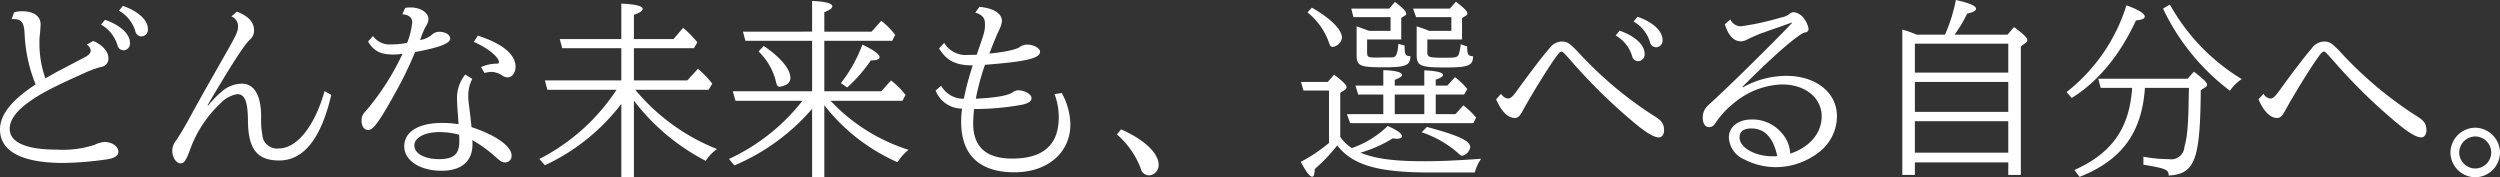 <svg xmlns="http://www.w3.org/2000/svg" width="393.51" height="27.93" viewBox="0 0 393.51 27.93">
  <rect x="0" y="0" width="393.51" height="27.93" fill="#333333" stroke="none"/>
  <path id="visual-copy" d="M21.99-21.48a5.571,5.571,0,0,1,2.52,3.03c.12.42.12.42.18.51a.986.986,0,0,0,.84.51,1.054,1.054,0,0,0,1.02-1.17c0-1.38-1.5-2.79-3.93-3.63Zm2.82-2.19a5.571,5.571,0,0,1,2.52,3.03c.12.42.12.42.18.51a.986.986,0,0,0,.84.51,1.054,1.054,0,0,0,1.02-1.17c0-1.38-1.5-2.79-3.93-3.63ZM7.92-22.35c1.53-.03,1.92.39,2.04,2.22a23.675,23.675,0,0,0,1.74,8.07C7.92-9.6,6.09-7.29,6.09-4.98,6.09-1.53,9.54.3,16.08.3a52.992,52.992,0,0,0,6.87-.57c1.23-.21,1.77-.57,1.77-1.2,0-.84-.99-1.53-2.16-1.53a4.171,4.171,0,0,0-1.59.45A16.124,16.124,0,0,1,15-1.8c-4.8,0-7.38-1.14-7.38-3.27,0-1.35.93-2.7,2.91-4.14,1.77-1.32,3.9-2.43,8.67-4.56a16.054,16.054,0,0,1,2.82-1.05,1.3,1.3,0,0,0,1.14-1.35c0-1.05-.93-2.13-2.4-2.73l-1.02.57a1.248,1.248,0,0,1,.63.93c0,.33-.24.66-.75.96-.06.03-.06.03-1.14.6l-1.32.69c-.96.51-1.35.72-1.89.99-.78.42-1.05.6-2.04,1.14a16.413,16.413,0,0,1-.93-5.67,9.413,9.413,0,0,1,.09-1.44c.03-.36.09-1.05.09-1.38,0-1.29-1.08-2.07-2.91-2.07a4.264,4.264,0,0,0-1.26.18ZM57.18-11.01c-1.56,5.52-4.35,9.03-7.23,9.03a2.339,2.339,0,0,1-2.46-1.56,13.747,13.747,0,0,1-.3-3.21v-.27c0-3.3-1.08-5.16-3.03-5.16a4.906,4.906,0,0,0-3.12,1.2,15.718,15.718,0,0,0-2.19,2.25l-.09-.06.42-.72c3.69-6.21,5.34-8.73,6.24-9.6a1.849,1.849,0,0,0,.66-1.44c0-1.32-.87-2.25-2.7-2.97l-.87.75a1.671,1.671,0,0,1,1.05,1.53c0,.84-.24,1.35-2.16,4.71-3.99,7.02-4.14,7.29-5.31,9.45-.78,1.44-1.71,3-2.25,3.81a2.463,2.463,0,0,0-.63,1.68c0,1.02.63,1.95,1.29,1.95.57,0,.87-.42,1.53-2.22a18.638,18.638,0,0,1,4.74-7.2,4.721,4.721,0,0,1,2.64-1.47c1.23,0,1.68,1.14,1.71,4.2.03,4.44,1.44,6.24,4.92,6.24,3.87,0,6.6-3.48,8.19-10.32Zm22.14-2.61a5.862,5.862,0,0,0-1.29,3.9c0,.24.03.96.09,1.83.06.66.09,1.29.15,2.1A14.967,14.967,0,0,0,75.69-6c-3.72,0-5.97,1.38-5.97,3.69,0,2.22,2.49,3.84,5.85,3.84,3.15,0,4.89-1.47,4.89-4.17a4.645,4.645,0,0,0-.03-.66A20.712,20.712,0,0,1,84.18-.57c.75.66.96.78,1.41.78A.987.987,0,0,0,86.61-.9c0-1.44-2.58-3.24-6.3-4.44-.15-1.44-.24-2.22-.39-3.36a11.974,11.974,0,0,1-.12-1.5,5.645,5.645,0,0,1,.63-2.73Zm-.96,9.48c.03.42.03.72.03,1.02,0,2.04-.87,2.82-3.18,2.82-2.28,0-3.9-.9-3.9-2.13,0-1.26,1.62-2.13,3.99-2.13A11.937,11.937,0,0,1,78.36-4.14ZM69.42-23.1c.99.06,1.56.51,1.56,1.26a11.752,11.752,0,0,1-.81,3.24,12.927,12.927,0,0,1-2.55.24,3.182,3.182,0,0,1-2.82-1.32l-.78.87c.9,1.5,1.98,2.04,3.96,2.04a7.885,7.885,0,0,0,1.47-.12,39.739,39.739,0,0,1-5.82,9.06A1.874,1.874,0,0,0,63-6.36c0,.9.42,1.47,1.08,1.47.78,0,1.8-1.44,4.41-6.18a57.6,57.6,0,0,0,2.85-5.88l.09-.21c3.87-.72,5.52-1.35,5.52-2.13,0-.6-.75-1.05-1.68-1.05a1.57,1.57,0,0,0-1.05.33,3.808,3.808,0,0,1-2.01.96l.03-.09.15-.36a6.282,6.282,0,0,1,.24-.69l.06-.12a6.944,6.944,0,0,1,.54-1.08,2.047,2.047,0,0,0,.3-.93c0-1.05-1.23-1.86-2.85-1.86-.24,0-.45.03-.81.06Zm12.93,9.24a5.322,5.322,0,0,1,1.11-.18,3.446,3.446,0,0,1,1.65.54,1.448,1.448,0,0,0,.9.33c.66,0,1.23-.75,1.23-1.65,0-1.98-2.04-3.66-5.94-4.92l-.63.99c2.16.93,3.96,2.37,3.96,3.21,0,.15-.12.21-.39.21a6.156,6.156,0,0,0-2.43.54Zm35.28,2.64.57-.96a15.354,15.354,0,0,0-2.25-2.34l-1.68,1.83h-8.4v-5.07h9.45l.54-.93a16.163,16.163,0,0,0-2.25-2.28l-1.5,1.77h-6.24v-3.81c.96-.36,1.38-.63,1.38-.93,0-.45-1.11-.75-3.36-.84v5.58H94.2l.39,1.44h9.3v5.07H91.86l.39,1.47h10.89A31.836,31.836,0,0,1,90.99-.33l.87.99A32.242,32.242,0,0,0,103.89-9V2.58h1.98V-9.51A33.656,33.656,0,0,0,117.18-.03a6.473,6.473,0,0,1,1.77-1.86,32.112,32.112,0,0,1-12.87-9.33Zm14.76,1.74A31.389,31.389,0,0,1,120.84-.33l.84,1.02a33.228,33.228,0,0,0,12.24-8.91V2.58h1.92V-8.79A29.744,29.744,0,0,0,147.36.18a8.285,8.285,0,0,1,1.74-1.95,28.652,28.652,0,0,1-12.27-7.71h11.31l.48-.93a12.484,12.484,0,0,0-2.28-2.28l-1.53,1.71h-8.97v-7.95h10.68l.48-.93a12.8,12.8,0,0,0-2.19-2.22l-1.53,1.71h-7.44v-3.06c.9-.36,1.26-.63,1.26-.93,0-.45-1.05-.75-3.18-.84v4.83H123.03l.39,1.44h10.5v7.95H121.44l.42,1.5Zm-6.9-7.77a9.781,9.781,0,0,1,2.73,4.71c.15.66.27.84.6.84a3.236,3.236,0,0,0,1.05-.33,1.2,1.2,0,0,0,.63-1.08c0-1.38-1.59-3.24-4.2-5.01Zm13.95,5.67a23.686,23.686,0,0,0,3.72-4.26c.93,0,1.38-.18,1.38-.51,0-.45-.84-1.08-2.7-1.98a22.82,22.82,0,0,1-3.39,6.06Zm14.46-6.15c1.2,1.95,2.64,2.67,5.31,2.67a44.493,44.493,0,0,0-1.41,5.25,4.014,4.014,0,0,1-3.57-2.04l-.87.75a4.476,4.476,0,0,0,4.17,2.85,13.937,13.937,0,0,0-.15,2.07c0,5.22,2.88,7.95,8.4,7.95,5.19,0,8.79-3.09,8.79-7.53a10.617,10.617,0,0,0-1.35-4.95l-1.14.18a10.019,10.019,0,0,1,.66,3.66c0,4.32-2.46,6.48-7.32,6.48-4.11,0-6.15-1.83-6.15-5.55a20.219,20.219,0,0,1,.15-2.25,42.029,42.029,0,0,0,7.47-.66c1.11-.24,1.56-.54,1.56-1.08,0-.57-1.05-1.2-2.07-1.2a1.32,1.32,0,0,0-.78.24c-.75.57-2.55.9-5.91,1.08a36.37,36.37,0,0,1,1.44-5.34c6.54-.51,8.67-1.02,8.67-2.07,0-.54-1.02-1.11-2.01-1.11a2.14,2.14,0,0,0-1.17.36c-.48.42-2.52.84-4.8,1.05.39-.99.63-1.65.81-2.04.33-.81.36-.9.69-1.59a4.52,4.52,0,0,0,.48-1.47c0-1.23-1.32-2.04-3.54-2.25l-.66.9c1.05.3,1.53.84,1.53,1.74,0,1.11-.03,1.26-1.2,4.59l-.09.3c-.48.03-.78.03-1.32.03a3.936,3.936,0,0,1-3.81-1.89ZM181.89-4.2A13.368,13.368,0,0,1,185.58.99c.21.6.21.6.3.72a1.364,1.364,0,0,0,1.08.54,1.6,1.6,0,0,0,1.5-1.71c0-1.8-2.4-4.02-5.91-5.52Zm39.39-14.94h5.37v-3.39l.57-.36c.15-.09.21-.18.21-.3,0-.36-.48-.87-1.77-1.86l-.9,1.05h-5.97l.33,1.35h5.85v2.16h-3.36l-.33-.12c-.54-.21-.69-.24-.99-.36-.42-.15-.51-.18-.66-.24v4.44c0,1.8.42,2.01,4.35,2.01,3.42,0,4.11-.3,4.11-1.77-.78.03-.93-.24-.9-1.65l-.99-.27c-.15,1.8-.39,2.19-1.23,2.13h-1.08c-.6.03-.93.03-1.02.03-1.44,0-1.59-.06-1.59-.84Zm9.48,0h5.46V-22.5l.57-.36q.27-.18.27-.36c0-.36-.45-.81-1.8-1.86L234.3-24h-5.79l.48,1.35h5.55v2.16h-3.48c-1.05-.42-1.44-.54-1.98-.72v4.53c0,1.68.6,1.95,4.44,1.95,3.72,0,4.41-.27,4.44-1.77-.78-.03-.93-.27-.93-1.53l-1.02-.36a6.086,6.086,0,0,1-.33,1.65c-.21.42-.51.48-2.04.48-2.67,0-2.88-.06-2.88-.9ZM238.23,1.8a7.068,7.068,0,0,1,.99-2.16c-3.69.27-6.42.39-8.91.39-4.8,0-7.77-.39-10.08-1.35a19.787,19.787,0,0,0,5.07-2.25c.27.03.51.06.66.06.48,0,.81-.15.81-.39,0-.42-.78-.99-2.25-1.62a15.285,15.285,0,0,1-5.64,3.48,6.442,6.442,0,0,1-1.83-1.77v-6.93l.66-.42c.24-.15.33-.27.33-.45,0-.36-.45-.84-1.95-1.98l-1.02,1.14h-4.2l.39,1.35h4.02v8.25A24.9,24.9,0,0,1,210.84.12c.84,1.59,1.41,2.34,1.8,2.34.24,0,.39-.36.39-1.2a26.491,26.491,0,0,0,3.54-3.72C219,.63,222.93,1.8,231.18,1.8Zm-6.15-12.27h4.47l.51-.87a11.725,11.725,0,0,0-1.95-1.86l-1.2,1.32h-1.83v-.93c.78-.27,1.14-.51,1.14-.75,0-.39-1.02-.63-2.94-.72v2.4h-4.65v-.9c.78-.3,1.14-.54,1.14-.78,0-.42-1.05-.69-2.94-.75v2.43h-4.38l.42,1.41h3.96v3.09H218.1l.51,1.41h19.38l.45-.87a12.007,12.007,0,0,0-2.01-1.92l-1.26,1.38h-3.09Zm-1.8,0v3.09h-4.65v-3.09Zm-.42,5.94a16.609,16.609,0,0,1,5.73,3.27c.33.33.48.42.69.42a1.683,1.683,0,0,0,1.23-1.32c0-1.02-1.71-1.83-6.81-3.21ZM211.89-23.4a10.527,10.527,0,0,1,3.39,4.77c.15.48.3.66.57.66a1.688,1.688,0,0,0,1.47-1.41c0-1.29-1.71-3.03-4.74-4.77Zm29.7,13.68c.81,1.89,1.83,2.94,2.94,2.94.42,0,.75-.27,1.11-.9,1.38-2.55,4.02-6.84,5.4-8.76.42-.57.63-.78.84-.78s.3.09,1.68,1.65A87.085,87.085,0,0,0,263.94-5.52c1.59,1.26,2.61,1.8,3.3,1.8.42,0,.78-.48.78-1.08,0-1.05-.33-1.56-1.68-2.37a60.2,60.2,0,0,1-11.55-9.66c-1.59-1.71-1.98-1.98-2.88-1.98a2.479,2.479,0,0,0-1.95,1.08c-1.17,1.35-3.21,4.05-5.01,6.54-.75,1.05-1.08,1.35-1.53,1.35a1.461,1.461,0,0,1-1.05-.75ZM260.4-19.77a5.571,5.571,0,0,1,2.52,3.03c.12.42.12.42.18.51a.986.986,0,0,0,.84.51,1.054,1.054,0,0,0,1.02-1.17c0-1.38-1.5-2.79-3.93-3.63Zm2.82-2.19a5.571,5.571,0,0,1,2.52,3.03c.12.42.12.42.18.51a.986.986,0,0,0,.84.51,1.054,1.054,0,0,0,1.02-1.17c0-1.38-1.5-2.79-3.93-3.63Zm14.37.42c.51,1.74,1.41,2.7,2.52,2.7a2.4,2.4,0,0,0,1.17-.39c1.08-.48,1.74-.78,2.1-.9l.45-.15c.54-.21,1.08-.39,1.62-.57l2.7-.96v.09c-1.62,1.71-3,3.09-6.06,6.12-1.95,1.95-4.95,4.83-6.69,6.42-.36.33-.51.48-.6.57a2.449,2.449,0,0,0-.69,1.74c0,.96.36,1.53,1.02,1.53a1.127,1.127,0,0,0,.93-.57,14.375,14.375,0,0,1,3.36-3.54,12.385,12.385,0,0,1,7.17-2.61c3.63,0,6.24,2.1,6.24,5.01,0,2.64-1.86,4.86-4.95,5.88a5.241,5.241,0,0,0-1.47-3.39,5.991,5.991,0,0,0-4.65-1.98c-2.07,0-3.54,1.17-3.54,2.82A3.948,3.948,0,0,0,280.56-.3,10.934,10.934,0,0,0,285.63.96a11.136,11.136,0,0,0,6.87-2.43,7.118,7.118,0,0,0,2.73-5.61c0-3.69-3.3-6.33-7.95-6.33a14.132,14.132,0,0,0-6.84,1.8l-.06-.09c4.86-4.92,9.24-8.7,9.93-8.55a.541.541,0,0,0,.45-.6,3.811,3.811,0,0,0-.72-1.59,2.344,2.344,0,0,0-1.59-.99,1.057,1.057,0,0,0-.69.27,2.8,2.8,0,0,1-1.2.54c-.15.03-.42.12-.66.18a41.449,41.449,0,0,1-5.79,1.23,1.81,1.81,0,0,1-1.65-1.08ZM285.72-.78a.227.227,0,0,1-.12.03h-.51c-2.79,0-5.19-1.38-5.19-2.97,0-.93.63-1.41,1.86-1.41,2.1,0,3.45,1.44,4.08,4.35ZM307.5.21h14.7V2.19h1.98V-18.03l.78-.6a.434.434,0,0,0,.24-.36c0-.42-.51-.93-2.1-2.1l-1.02,1.2h-8.34a20.365,20.365,0,0,0,1.98-3.3c.96-.24,1.41-.48,1.41-.78,0-.45-1.02-.9-3.18-1.38a25.542,25.542,0,0,1-1.71,5.46H307.8c-.42-.18-1.38-.54-1.59-.6s-.45-.12-.69-.21V2.19h1.98Zm0-1.53V-6.27h14.7v4.95Zm0-6.42v-4.71h14.7v4.71Zm0-6.18v-4.56h14.7v4.56Zm43.14,2.4-.03,1.14c-.06,4.65-.21,6.45-.69,8.19A2.078,2.078,0,0,1,347.49-.3a21.249,21.249,0,0,1-4.02-.39V.57c3.57.6,3.96.78,3.99,1.71,4.14-.24,4.95-2.46,5.04-13.44l.72-.45c.18-.12.27-.24.27-.39,0-.36-.45-.81-2.07-2.07l-.99,1.11H336.36l.39,1.44h4.95c-.42,6.36-3.18,10.29-9.09,12.93l.81,1.08c6.63-2.61,9.81-6.93,10.29-14.01ZM332.19-9.93c4.11-2.55,7.56-6.69,10.11-12.21.96-.09,1.38-.27,1.38-.6,0-.48-.96-1.08-2.88-1.77a27.8,27.8,0,0,1-9.42,13.65ZM346.56-24a34.785,34.785,0,0,0,10.53,12.93,6.722,6.722,0,0,1,1.86-1.83,31.788,31.788,0,0,1-11.31-11.73ZM361.59-9.72c.81,1.89,1.83,2.94,2.94,2.94.42,0,.75-.27,1.11-.9,1.38-2.55,4.02-6.84,5.4-8.76.42-.57.63-.78.84-.78s.3.09,1.68,1.65A87.085,87.085,0,0,0,383.94-5.52c1.59,1.26,2.61,1.8,3.3,1.8.42,0,.78-.48.78-1.08,0-1.05-.33-1.56-1.68-2.37a60.2,60.2,0,0,1-11.55-9.66c-1.59-1.71-1.98-1.98-2.88-1.98a2.479,2.479,0,0,0-1.95,1.08c-1.17,1.35-3.21,4.05-5.01,6.54-.75,1.05-1.08,1.35-1.53,1.35a1.461,1.461,0,0,1-1.05-.75Zm34.14,4.47a3.951,3.951,0,0,0-3.93,3.87,3.937,3.937,0,0,0,3.9,3.93,3.931,3.931,0,0,0,3.9-3.9A3.965,3.965,0,0,0,395.73-5.25Zm-.03,1.38a2.535,2.535,0,0,1,2.52,2.52,2.535,2.535,0,0,1-2.52,2.52,2.535,2.535,0,0,1-2.52-2.52A2.555,2.555,0,0,1,395.7-3.87Z" transform="translate(-6.09 25.35)" fill="#fff"/>
</svg>
